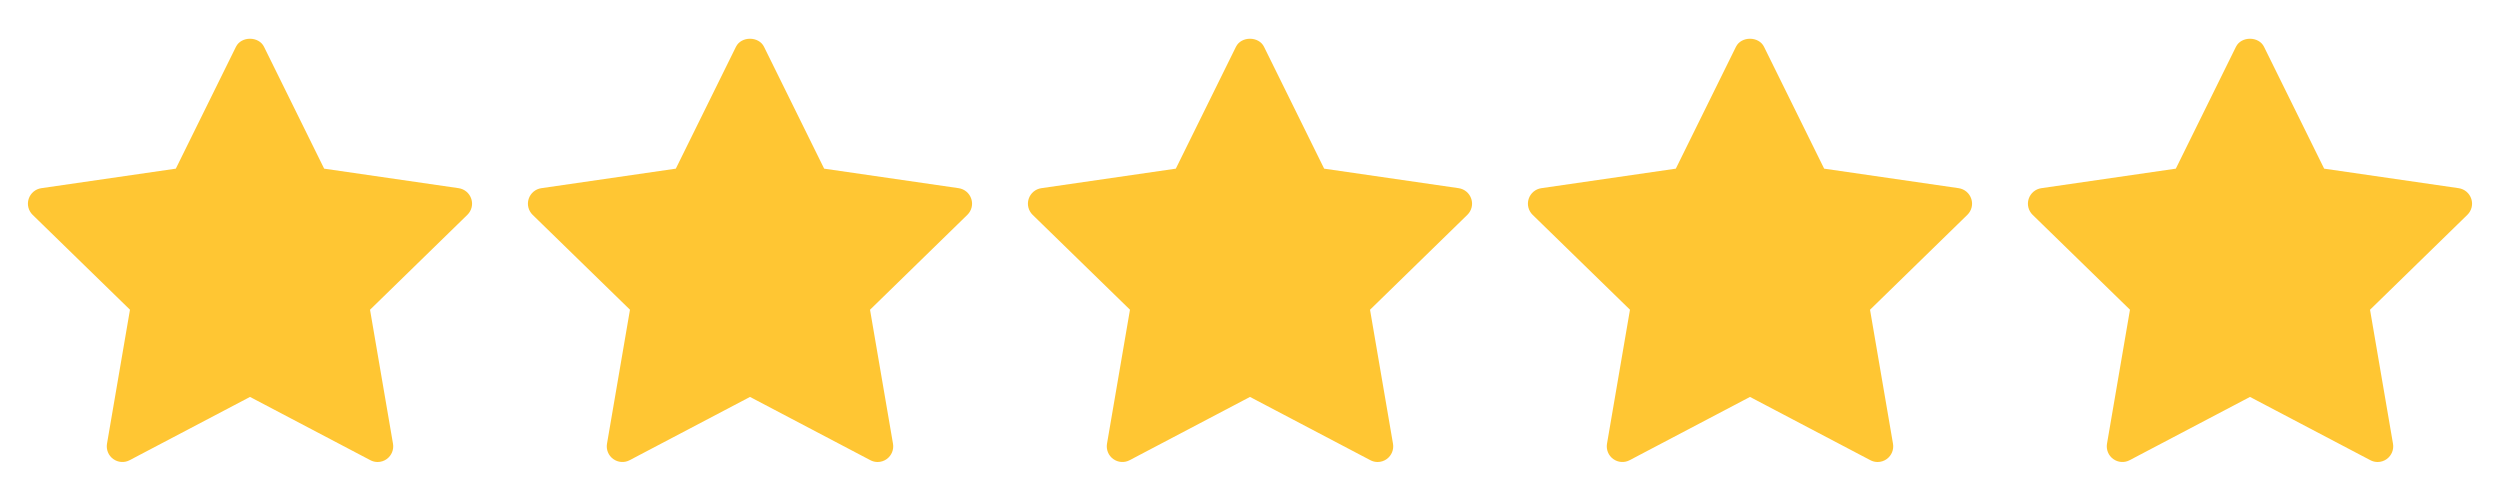 <svg width="95" height="19" viewBox="0 0 95 19" fill="none" xmlns="http://www.w3.org/2000/svg">
<path d="M17.759 8.164L14.061 11.77L14.934 16.862C14.972 17.084 14.881 17.309 14.698 17.442C14.595 17.518 14.472 17.556 14.349 17.556C14.254 17.556 14.159 17.533 14.073 17.487L9.5 15.083L4.927 17.487C4.728 17.593 4.485 17.575 4.302 17.442C4.119 17.309 4.028 17.084 4.066 16.861L4.939 11.769L1.24 8.164C1.078 8.006 1.02 7.77 1.09 7.556C1.16 7.341 1.346 7.184 1.569 7.151L6.681 6.409L8.967 1.777C9.167 1.371 9.832 1.371 10.032 1.777L12.318 6.409L17.43 7.151C17.654 7.184 17.839 7.341 17.909 7.556C17.98 7.771 17.921 8.006 17.759 8.164Z" fill="#FFC633"/>
<path d="M36.759 8.164L33.061 11.77L33.934 16.862C33.972 17.084 33.881 17.309 33.698 17.442C33.594 17.518 33.472 17.556 33.349 17.556C33.254 17.556 33.159 17.533 33.073 17.487L28.5 15.083L23.927 17.487C23.728 17.593 23.485 17.575 23.302 17.442C23.119 17.309 23.027 17.084 23.066 16.861L23.939 11.769L20.24 8.164C20.078 8.006 20.02 7.77 20.09 7.556C20.16 7.341 20.346 7.184 20.569 7.151L25.681 6.409L27.967 1.777C28.167 1.371 28.832 1.371 29.032 1.777L31.318 6.409L36.43 7.151C36.654 7.184 36.839 7.341 36.909 7.556C36.98 7.771 36.921 8.006 36.759 8.164Z" fill="#FFC633"/>
<path d="M55.759 8.164L52.061 11.77L52.934 16.862C52.972 17.084 52.881 17.309 52.698 17.442C52.594 17.518 52.472 17.556 52.349 17.556C52.254 17.556 52.159 17.533 52.073 17.487L47.499 15.083L42.927 17.487C42.728 17.593 42.485 17.575 42.302 17.442C42.119 17.309 42.028 17.084 42.066 16.861L42.939 11.769L39.24 8.164C39.078 8.006 39.02 7.77 39.09 7.556C39.16 7.341 39.346 7.184 39.569 7.151L44.681 6.409L46.967 1.777C47.167 1.371 47.832 1.371 48.032 1.777L50.318 6.409L55.43 7.151C55.654 7.184 55.839 7.341 55.909 7.556C55.98 7.771 55.921 8.006 55.759 8.164Z" fill="#FFC633"/>
<path d="M74.759 8.164L71.061 11.77L71.934 16.862C71.972 17.084 71.881 17.309 71.698 17.442C71.594 17.518 71.472 17.556 71.349 17.556C71.254 17.556 71.159 17.533 71.073 17.487L66.499 15.083L61.927 17.487C61.728 17.593 61.485 17.575 61.302 17.442C61.119 17.309 61.028 17.084 61.066 16.861L61.939 11.769L58.24 8.164C58.078 8.006 58.02 7.77 58.09 7.556C58.16 7.341 58.346 7.184 58.569 7.151L63.681 6.409L65.967 1.777C66.167 1.371 66.832 1.371 67.032 1.777L69.318 6.409L74.43 7.151C74.653 7.184 74.839 7.341 74.909 7.556C74.98 7.771 74.921 8.006 74.759 8.164Z" fill="#FFC633"/>
<path d="M93.759 8.164L90.061 11.77L90.934 16.862C90.972 17.084 90.881 17.309 90.698 17.442C90.594 17.518 90.472 17.556 90.349 17.556C90.254 17.556 90.159 17.533 90.073 17.487L85.499 15.083L80.927 17.487C80.728 17.593 80.485 17.575 80.302 17.442C80.119 17.309 80.028 17.084 80.066 16.861L80.939 11.769L77.24 8.164C77.078 8.006 77.02 7.77 77.09 7.556C77.16 7.341 77.346 7.184 77.569 7.151L82.681 6.409L84.967 1.777C85.167 1.371 85.832 1.371 86.032 1.777L88.318 6.409L93.43 7.151C93.653 7.184 93.839 7.341 93.909 7.556C93.98 7.771 93.921 8.006 93.759 8.164Z" fill="#FFC633"/>
</svg>
